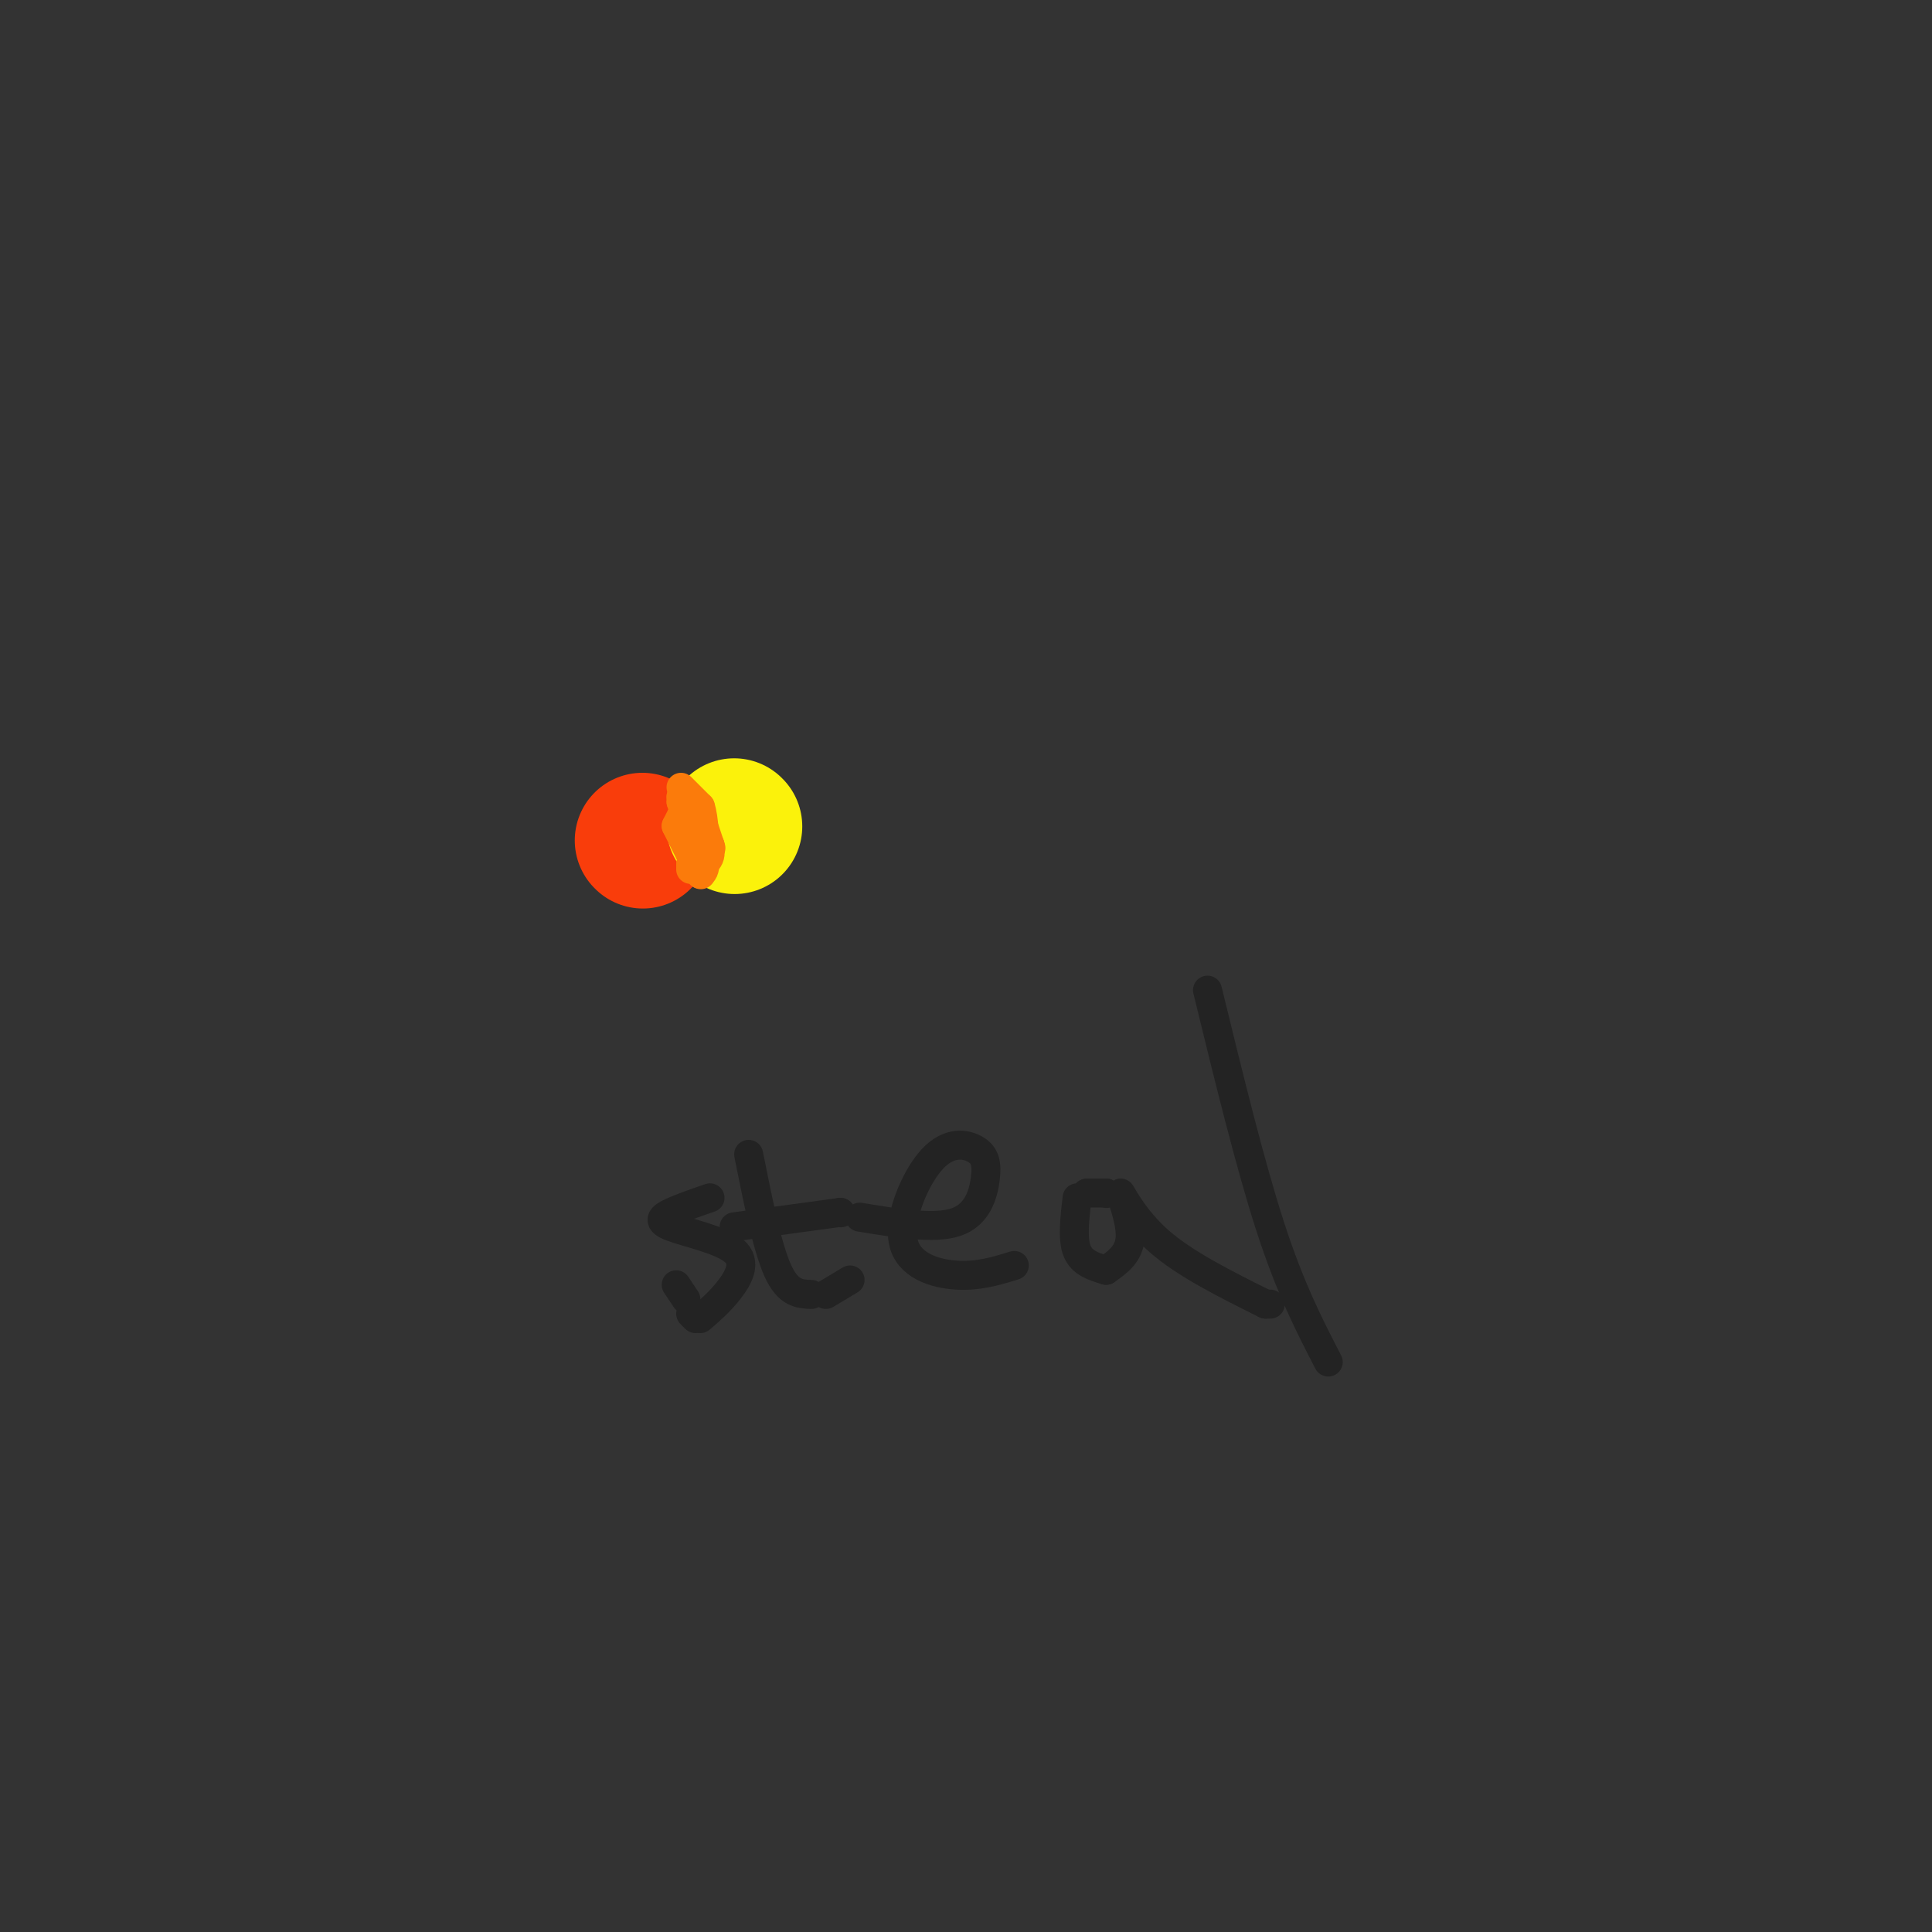 <svg viewBox='0 0 400 400' version='1.1' xmlns='http://www.w3.org/2000/svg' xmlns:xlink='http://www.w3.org/1999/xlink'><rect x="0" y="0" width="400" height="400" fill="#333333" stroke="none"/><g fill='none' stroke='#F93D0B' stroke-width='28' stroke-linecap='round' stroke-linejoin='round'><path d='M133,174c0.000,0.000 0.100,0.100 0.1,0.1'/></g>
<g fill='none' stroke='#FBF20B' stroke-width='28' stroke-linecap='round' stroke-linejoin='round'><path d='M152,171c0.000,0.000 0.100,0.100 0.1,0.1'/></g>
<g fill='none' stroke='#FB7B0B' stroke-width='6' stroke-linecap='round' stroke-linejoin='round'><path d='M141,165c0.000,0.000 1.000,4.000 1,4'/><path d='M142,169c0.667,2.167 1.833,5.583 3,9'/><path d='M145,178c0.333,1.500 -0.333,0.750 -1,0'/><path d='M142,174c0.000,0.000 0.100,0.100 0.1,0.1'/><path d='M142,174c0.000,0.000 0.000,-5.000 0,-5'/><path d='M142,169c0.000,0.000 -1.000,-3.000 -1,-3'/><path d='M141,166c0.000,0.000 4.000,3.000 4,3'/><path d='M145,169c0.667,1.667 0.333,4.333 0,7'/><path d='M145,176c-0.333,1.667 -1.167,2.333 -2,3'/><path d='M143,179c0.000,0.000 0.100,0.100 0.1,0.1'/><path d='M141,169c0.000,0.000 -1.000,2.000 -1,2'/><path d='M140,171c0.000,0.000 3.000,6.000 3,6'/><path d='M143,177c0.667,1.333 0.833,1.667 1,2'/><path d='M144,179c0.000,0.000 0.100,0.100 0.1,0.1'/><path d='M141,165c0.000,0.000 6.000,11.000 6,11'/><path d='M147,176c0.333,2.500 -1.833,3.250 -4,4'/><path d='M141,163c0.000,0.000 4.000,4.000 4,4'/><path d='M145,167c0.833,2.500 0.917,6.750 1,11'/><path d='M146,178c0.000,2.333 -0.500,2.667 -1,3'/><path d='M145,181c0.000,0.000 0.100,0.100 0.1,0.1'/><path d='M145,169c0.000,0.000 1.000,9.000 1,9'/><path d='M146,178c0.000,0.000 -1.000,0.000 -1,0'/><path d='M145,169c0.000,0.000 2.000,6.000 2,6'/><path d='M147,175c0.333,1.000 0.167,0.500 0,0'/><path d='M147,175c0.000,0.000 0.000,1.000 0,1'/></g>
<g fill='none' stroke='#232323' stroke-width='6' stroke-linecap='round' stroke-linejoin='round'><path d='M147,248c-2.989,1.026 -5.978,2.051 -8,3c-2.022,0.949 -3.078,1.821 0,3c3.078,1.179 10.290,2.663 13,5c2.710,2.337 0.917,5.525 -1,8c-1.917,2.475 -3.959,4.238 -6,6'/><path d='M144,273c0.000,0.000 -1.000,-1.000 -1,-1'/><path d='M142,269c0.000,0.000 -2.000,-3.000 -2,-3'/><path d='M155,239c1.917,9.583 3.833,19.167 6,24c2.167,4.833 4.583,4.917 7,5'/><path d='M171,268c0.000,0.000 5.000,-3.000 5,-3'/><path d='M152,254c0.000,0.000 22.000,-3.000 22,-3'/><path d='M174,251c0.000,0.000 0.100,0.100 0.1,0.1'/><path d='M178,252c7.768,1.276 15.536,2.553 20,1c4.464,-1.553 5.624,-5.934 6,-9c0.376,-3.066 -0.032,-4.816 -2,-6c-1.968,-1.184 -5.497,-1.802 -9,2c-3.503,3.802 -6.982,12.024 -6,17c0.982,4.976 6.423,6.708 11,7c4.577,0.292 8.288,-0.854 12,-2'/><path d='M223,248c-0.500,4.250 -1.000,8.500 0,11c1.000,2.500 3.500,3.250 6,4'/><path d='M229,263c2.446,-1.720 4.893,-3.440 5,-7c0.107,-3.560 -2.125,-8.958 -2,-9c0.125,-0.042 2.607,5.274 8,10c5.393,4.726 13.696,8.863 22,13'/><path d='M262,270c0.000,0.000 1.000,0.000 1,0'/><path d='M250,205c4.417,18.083 8.833,36.167 13,49c4.167,12.833 8.083,20.417 12,28'/><path d='M225,247c0.000,0.000 4.000,0.000 4,0'/><path d='M229,247c0.000,0.000 0.100,0.100 0.1,0.1'/></g>
</svg>